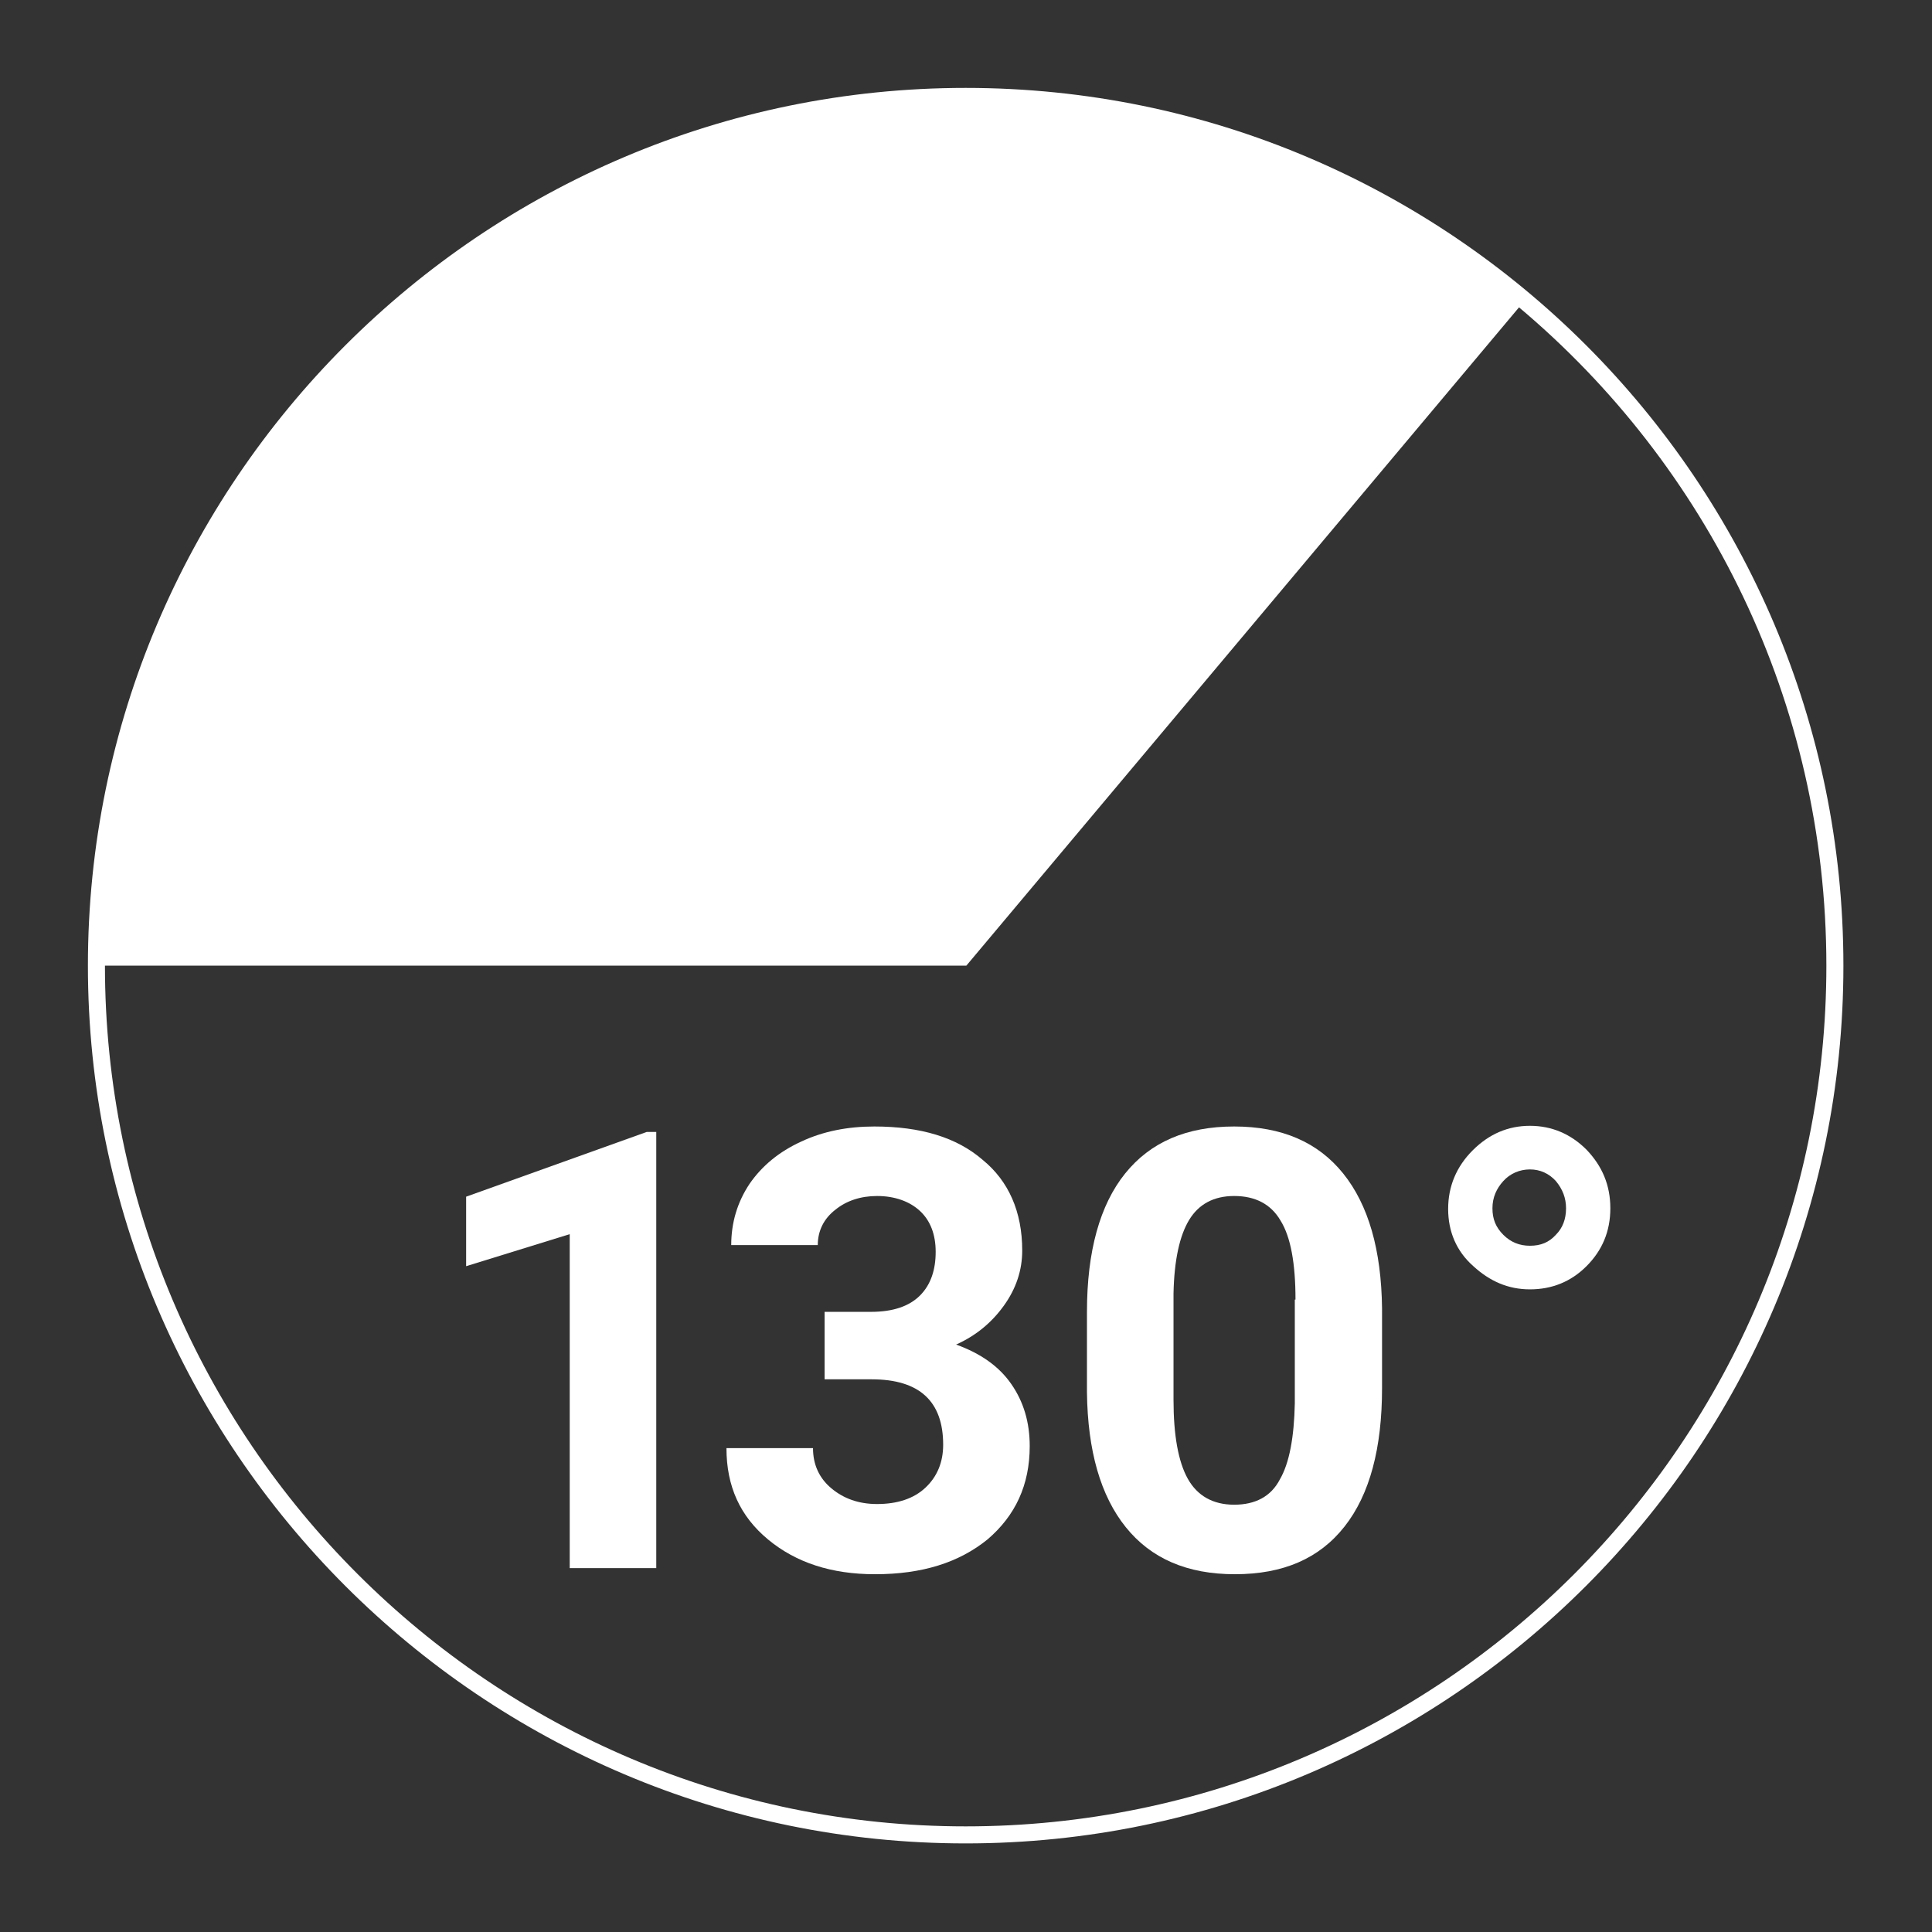 <?xml version="1.0" encoding="utf-8"?>
<!-- Generator: Adobe Illustrator 22.0.0, SVG Export Plug-In . SVG Version: 6.00 Build 0)  -->
<svg version="1.1" id="Ebene_1" xmlns="http://www.w3.org/2000/svg" xmlns:xlink="http://www.w3.org/1999/xlink" x="0px" y="0px"
	 viewBox="0 0 28.35 28.35" style="enable-background:new 0 0 28.35 28.35;" xml:space="preserve">
<rect x="0" y="0" width="28.35" height="28.35" fill="#333333" stroke="none"/>
<style type="text/css">
	.st0{fill:#FFFFFF;}
</style>
<path class="st0" d="M14.17,1.29c-7.1,0-12.88,5.78-12.88,12.88c0,7.1,5.78,12.88,12.88,12.88c7.1,0,12.88-5.78,12.88-12.88
	C27.05,7.07,21.28,1.29,14.17,1.29z M14.17,26.8c-6.96,0-12.63-5.67-12.63-12.63v0h12.64l8.11-9.66c2.76,2.32,4.51,5.79,4.51,9.66
	C26.8,21.14,21.14,26.8,14.17,26.8z"/>
<g>
	<path class="st0" d="M9.63,23.01H8.36v-4.9l-1.52,0.47v-1.02l2.65-0.95h0.14V23.01z"/>
	<path class="st0" d="M12.1,19.25h0.68c0.32,0,0.56-0.08,0.72-0.24s0.23-0.38,0.23-0.64c0-0.26-0.08-0.46-0.23-0.6
		c-0.15-0.14-0.37-0.22-0.63-0.22c-0.24,0-0.45,0.07-0.61,0.2C12.09,17.88,12,18.06,12,18.27h-1.27c0-0.33,0.09-0.63,0.27-0.9
		c0.18-0.26,0.43-0.47,0.76-0.62c0.32-0.15,0.68-0.22,1.07-0.22c0.68,0,1.21,0.16,1.59,0.49C14.8,17.33,15,17.78,15,18.35
		c0,0.29-0.09,0.56-0.27,0.81s-0.41,0.44-0.7,0.57c0.36,0.13,0.63,0.32,0.81,0.58s0.27,0.56,0.27,0.91c0,0.57-0.21,1.02-0.62,1.37
		c-0.42,0.34-0.96,0.51-1.65,0.51c-0.64,0-1.16-0.17-1.57-0.51s-0.61-0.78-0.61-1.34h1.27c0,0.24,0.09,0.44,0.27,0.59
		c0.18,0.15,0.4,0.23,0.67,0.23c0.3,0,0.54-0.08,0.71-0.24c0.17-0.16,0.26-0.37,0.26-0.63c0-0.64-0.35-0.96-1.05-0.96H12.1V19.25z"
		/>
	<path class="st0" d="M20.28,20.37c0,0.88-0.18,1.56-0.55,2.03c-0.37,0.47-0.9,0.7-1.61,0.7c-0.7,0-1.23-0.23-1.6-0.69
		s-0.56-1.12-0.57-1.98v-1.18c0-0.89,0.19-1.57,0.56-2.03c0.37-0.46,0.9-0.69,1.6-0.69s1.23,0.23,1.6,0.69
		c0.37,0.46,0.56,1.12,0.57,1.98V20.37z M19.01,19.07c0-0.53-0.07-0.92-0.22-1.16c-0.14-0.24-0.37-0.36-0.68-0.36
		c-0.3,0-0.52,0.12-0.66,0.35s-0.22,0.59-0.23,1.08v1.56c0,0.52,0.07,0.91,0.21,1.16c0.14,0.25,0.37,0.38,0.68,0.38
		c0.31,0,0.54-0.12,0.67-0.37c0.14-0.24,0.21-0.62,0.22-1.12V19.07z"/>
	<path class="st0" d="M21.25,17.74c0-0.33,0.12-0.62,0.36-0.86c0.24-0.24,0.52-0.36,0.84-0.36c0.32,0,0.6,0.12,0.83,0.35
		c0.23,0.24,0.35,0.52,0.35,0.86s-0.12,0.62-0.35,0.85c-0.23,0.23-0.51,0.34-0.83,0.34c-0.32,0-0.59-0.12-0.83-0.34
		C21.37,18.36,21.25,18.07,21.25,17.74z M22.45,18.28c0.16,0,0.28-0.05,0.38-0.16c0.1-0.1,0.15-0.23,0.15-0.39
		c0-0.15-0.05-0.28-0.15-0.4c-0.1-0.11-0.23-0.17-0.38-0.17s-0.29,0.06-0.39,0.17s-0.16,0.24-0.16,0.4s0.05,0.28,0.16,0.39
		C22.17,18.23,22.3,18.28,22.45,18.28z"/>
</g>
<g>
</g>
<g>
</g>
<g>
</g>
<g>
</g>
<g>
</g>
<g>
</g>
</svg>
